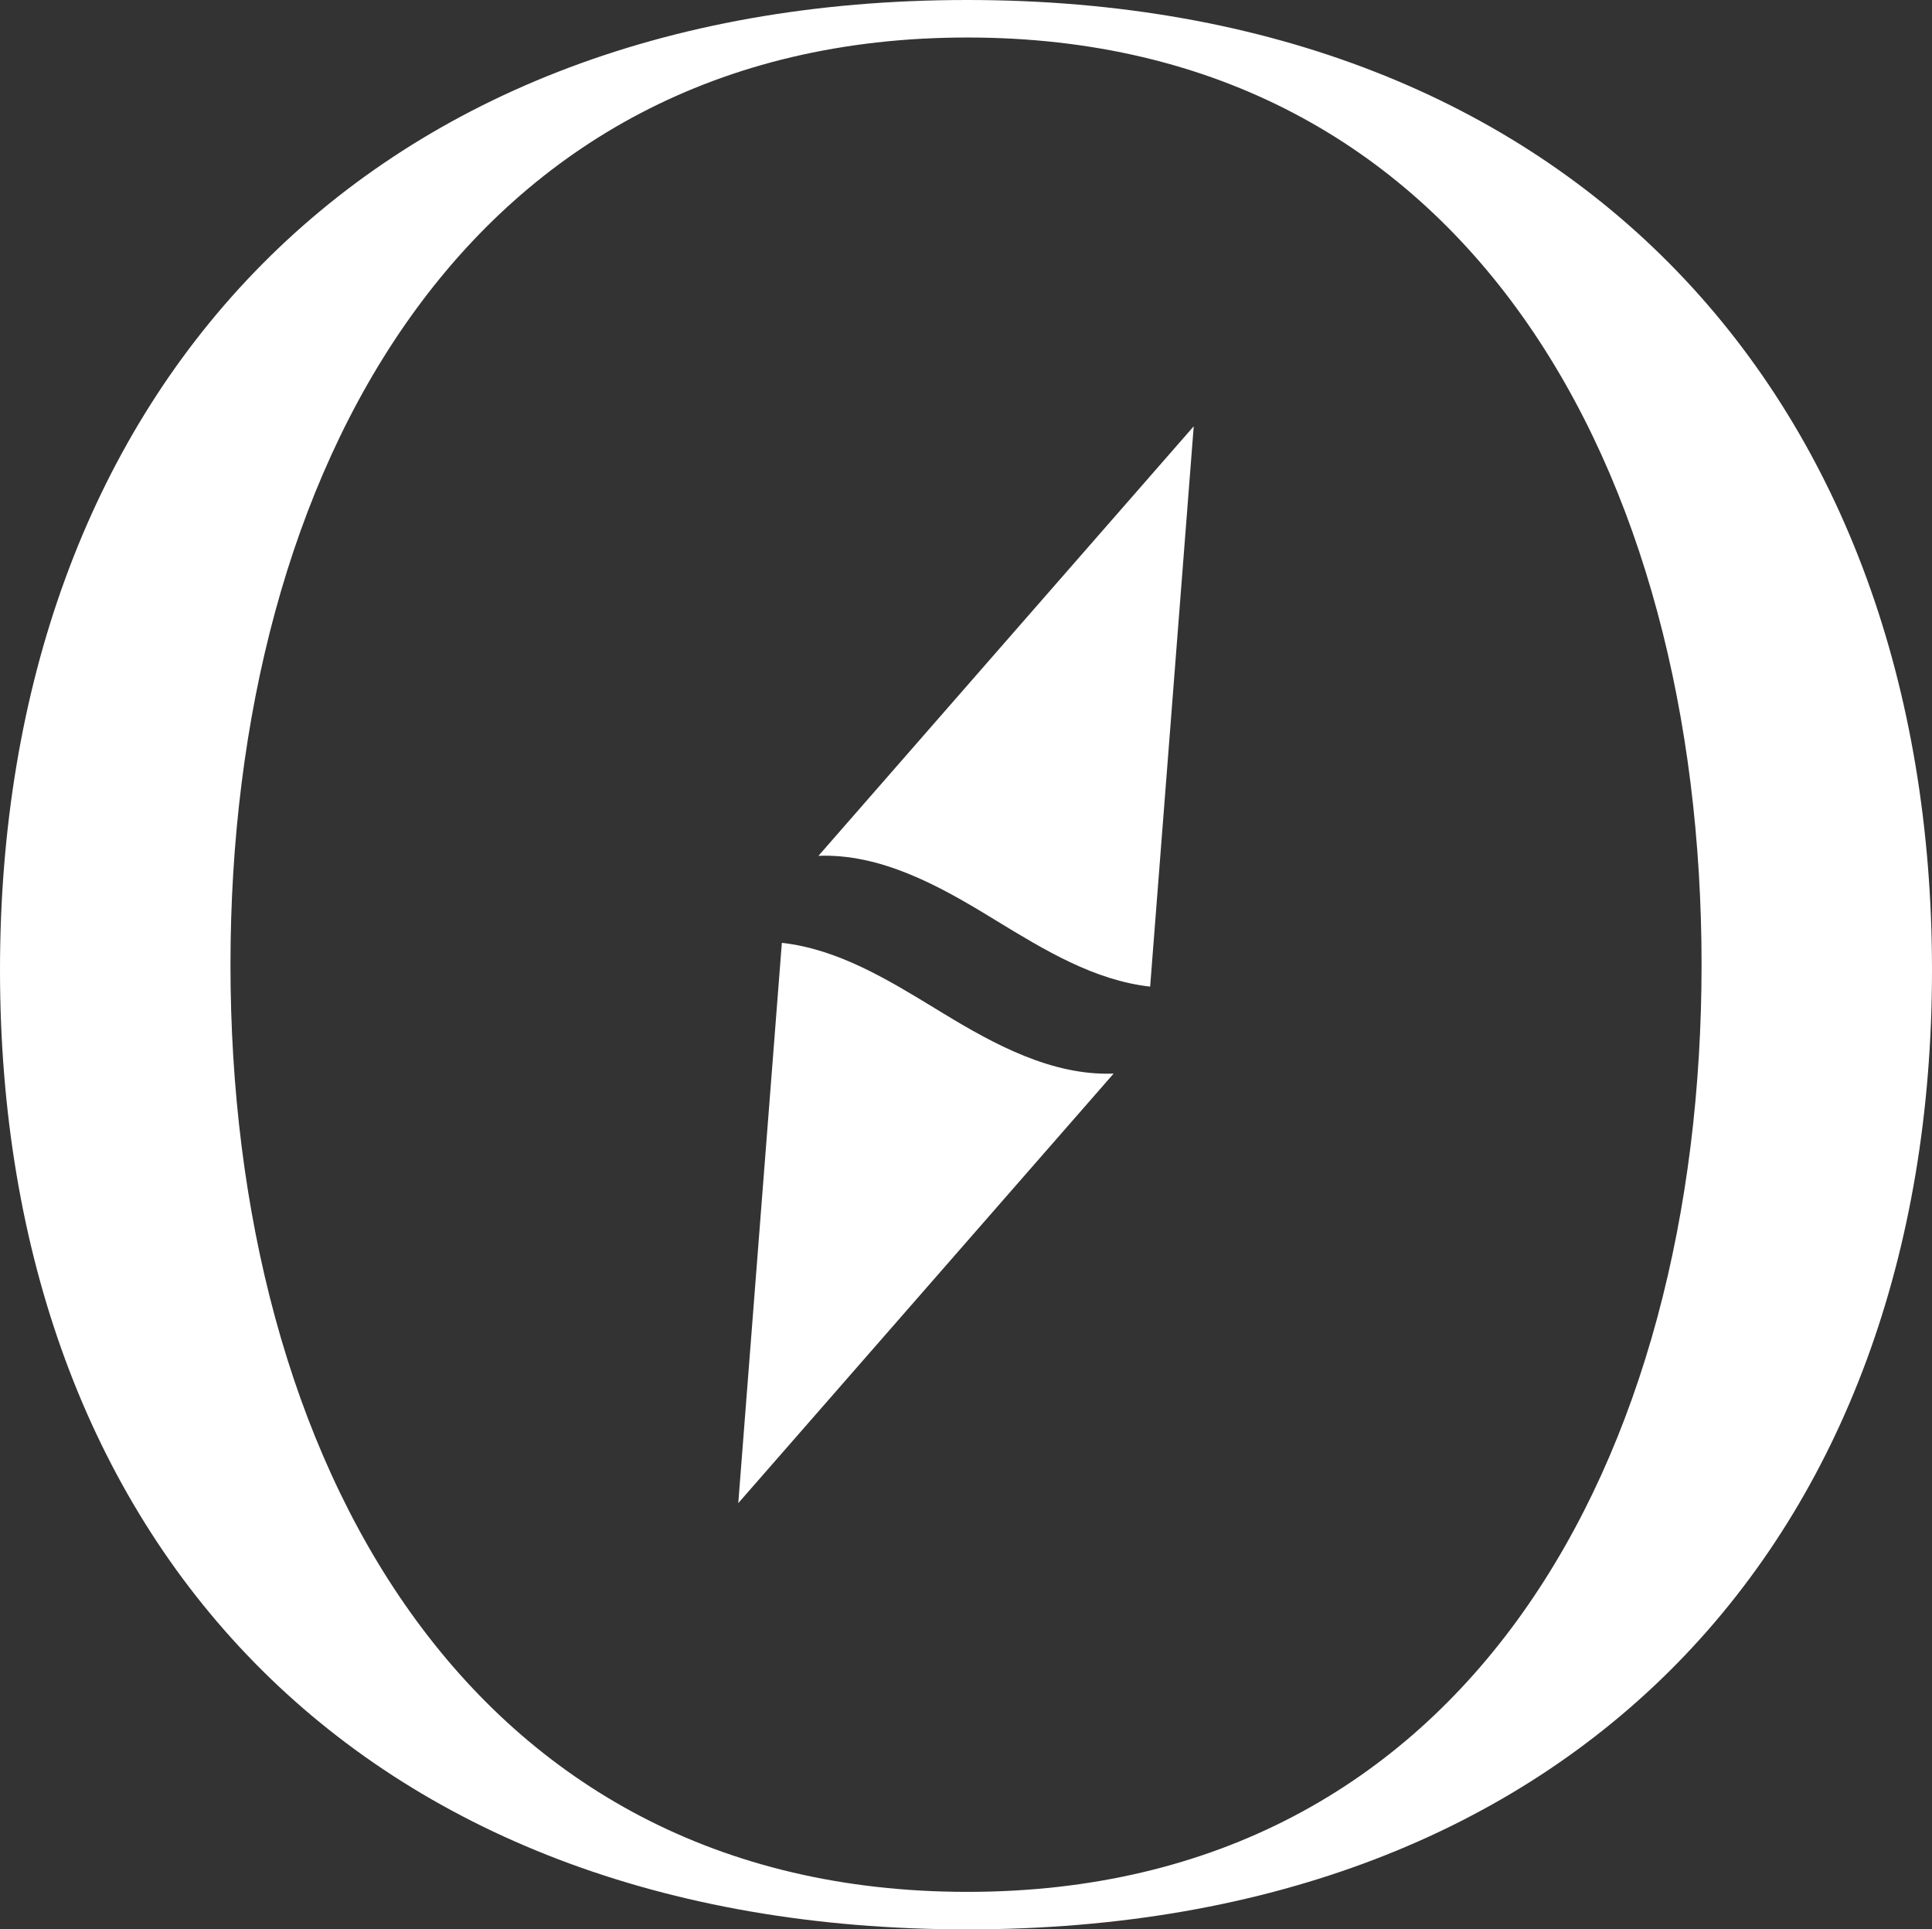 <?xml version="1.0" encoding="UTF-8"?> <svg xmlns="http://www.w3.org/2000/svg" width="98.958" height="98.819" viewBox="0 0 98.958 98.819"><rect x="0" y="0" width="98.958" height="98.819" fill="#333333" stroke="none"/><g id="__White_PW_Primary" data-name="__White_PW Primary" transform="translate(-118.179 -33.066)"><path id="Path_59" data-name="Path 59" d="M118.179,82.749c0-29.1,18.255-49.683,49.547-49.683,31.156,0,49.411,20.587,49.411,49.683s-18.255,49.136-49.411,49.136C136.434,131.885,118.179,111.847,118.179,82.749Zm49.547,47.215c25.667,0,37.608-22.235,37.608-47.488s-11.941-47.489-37.608-47.489-37.742,22.235-37.742,47.489S142.061,129.964,167.726,129.964Z" fill="#fff"></path><path id="Path_60" data-name="Path 60" d="M168.773,79.955l.438.267c2.471,1.506,5.026,3.06,7.879,3.376l1.09-14.009L179.322,54.9l-9.694,11.093L160.1,76.9C163.253,76.776,166.229,78.408,168.773,79.955Z" fill="#fff"></path><path id="Path_61" data-name="Path 61" d="M166.543,85l-.438-.267c-2.471-1.506-5.025-3.06-7.879-3.376l-1.09,14.009-1.142,14.688,9.694-11.093,9.532-10.908C172.063,88.175,169.088,86.543,166.543,85Z" fill="#fff"></path></g></svg> 